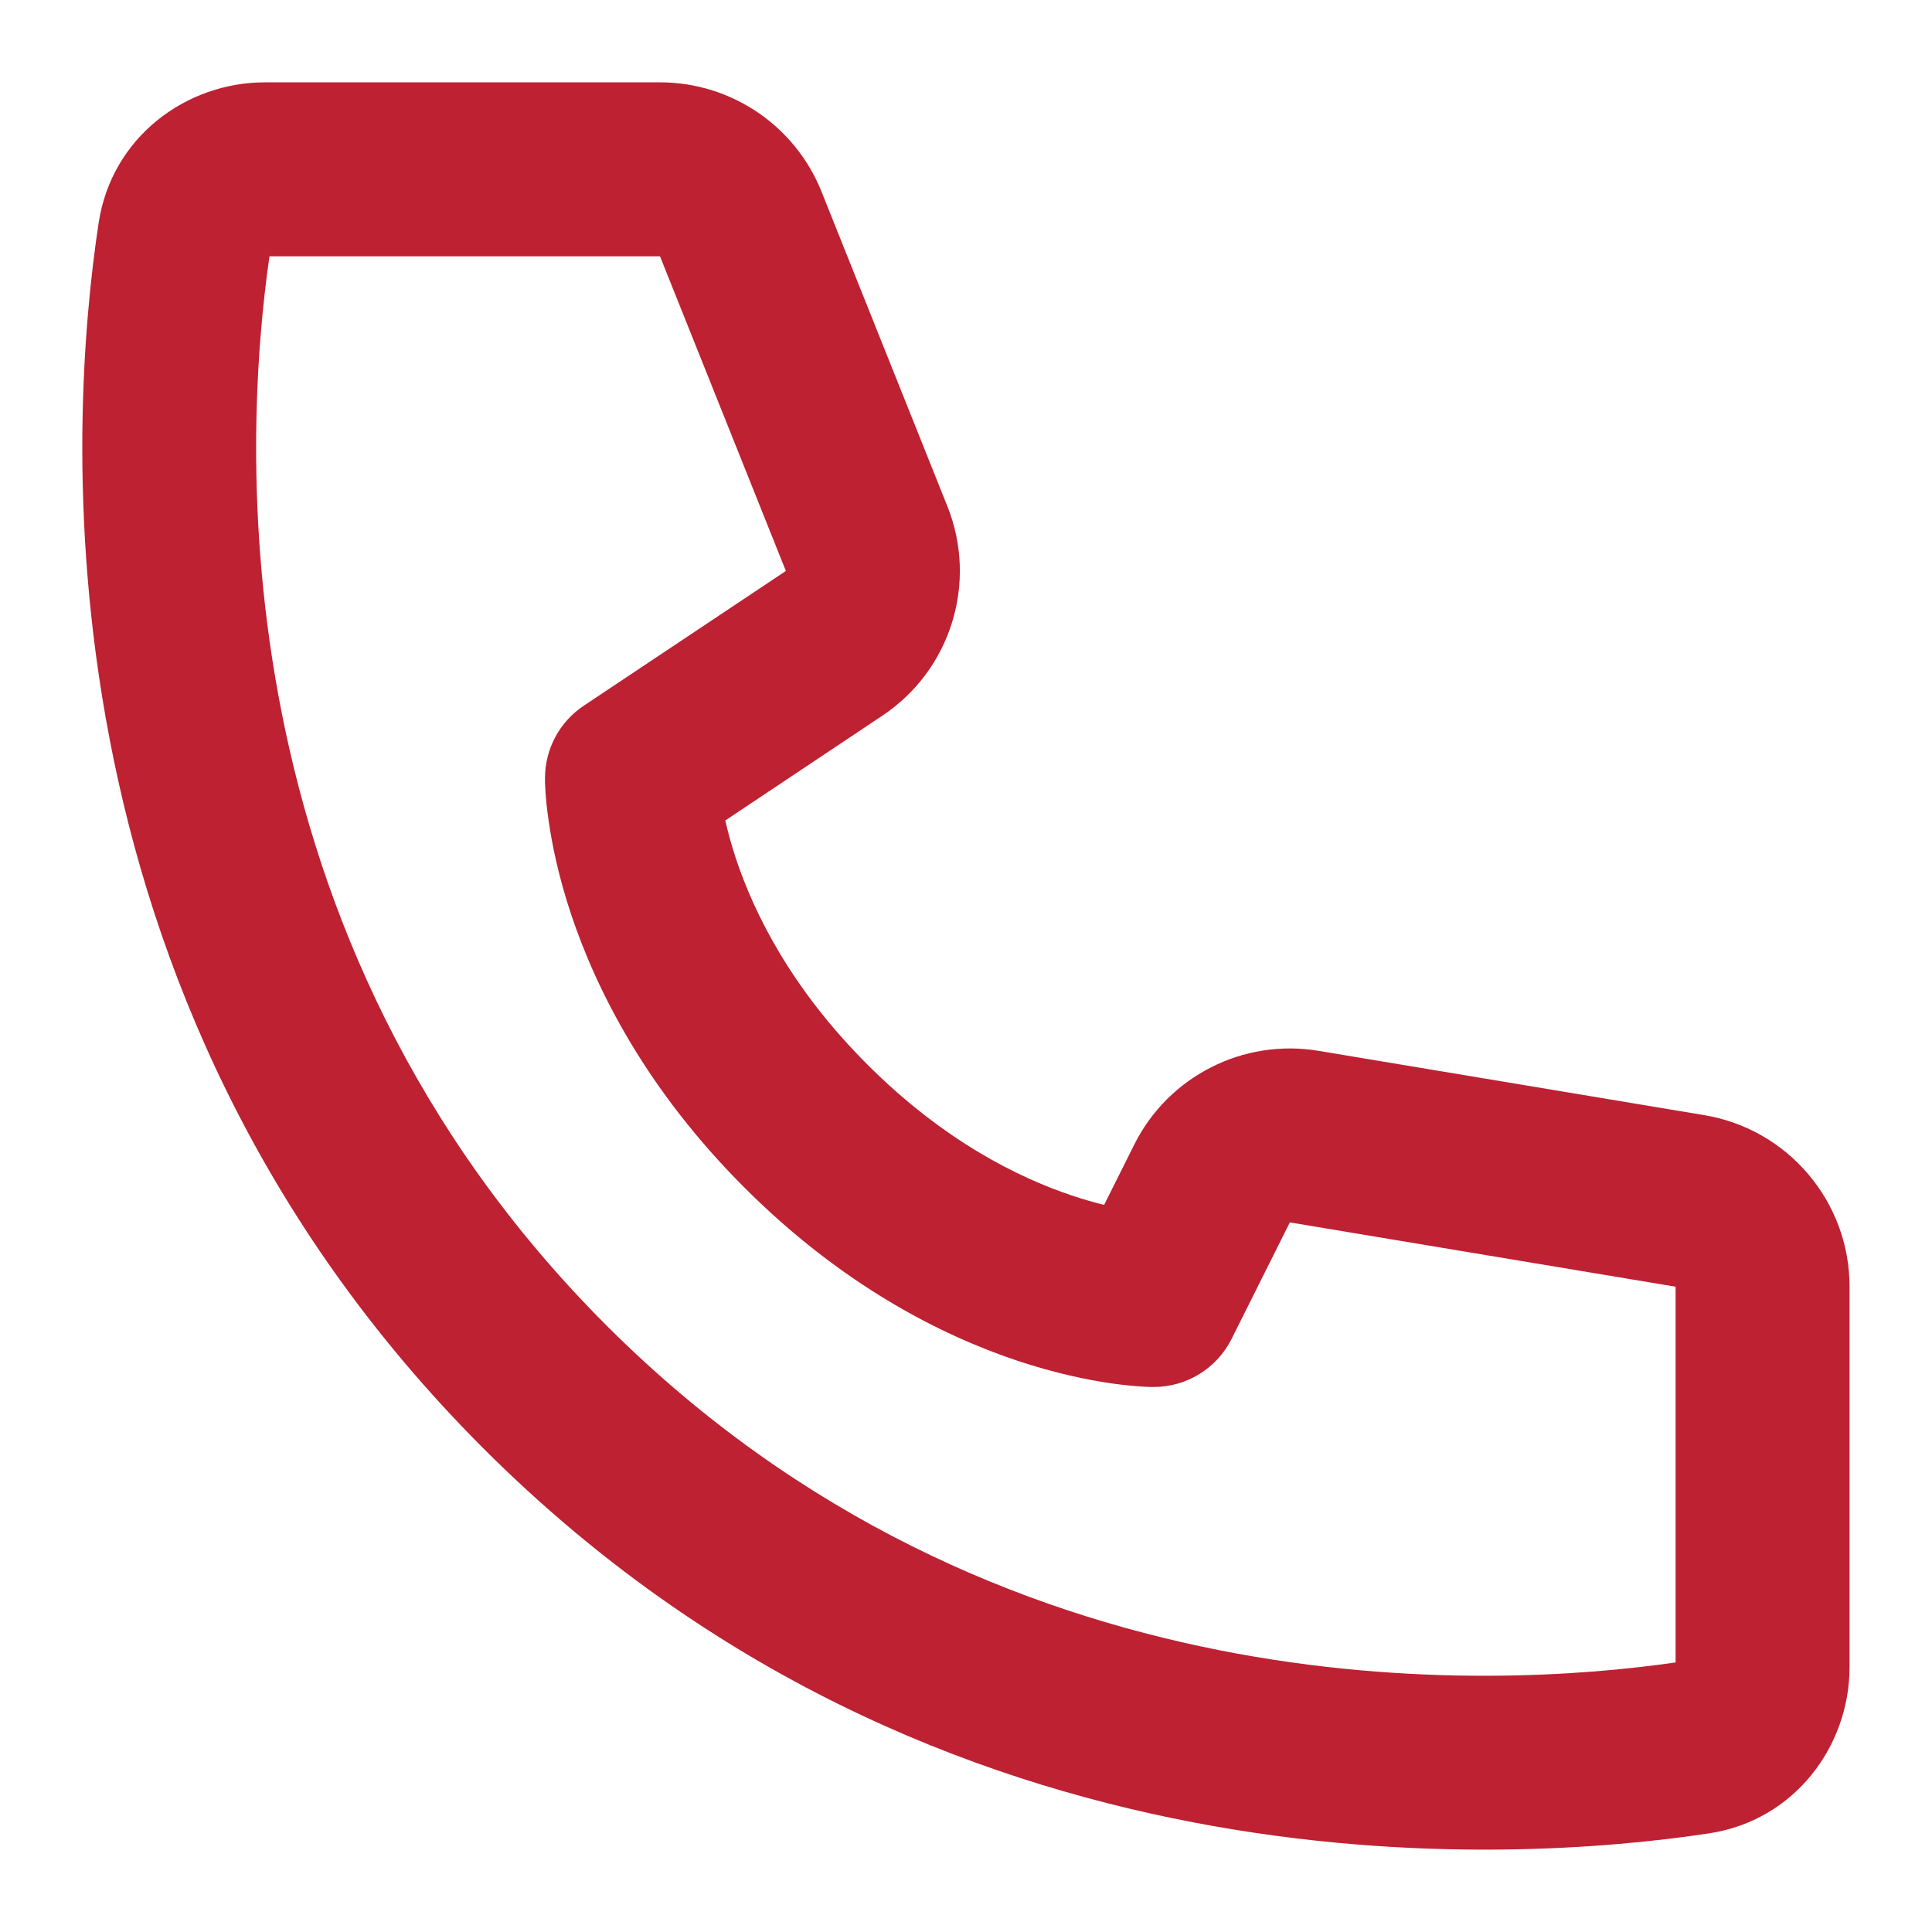 <?xml version="1.0" encoding="UTF-8"?>
<svg xmlns="http://www.w3.org/2000/svg" width="21" height="21" viewBox="0 0 21 21" fill="none">
  <path d="M2.929 2.786H7.174L8.542 6.206L6.345 7.671C6.081 7.847 5.924 8.142 5.924 8.458C5.926 8.547 5.924 8.459 5.924 8.459L5.924 8.46L5.924 8.462L5.924 8.467L5.924 8.479C5.924 8.487 5.924 8.498 5.924 8.51C5.925 8.535 5.927 8.567 5.929 8.606C5.934 8.684 5.944 8.788 5.963 8.917C5.999 9.173 6.07 9.525 6.208 9.939C6.486 10.771 7.03 11.847 8.091 12.908C9.152 13.969 10.229 14.514 11.06 14.791C11.475 14.929 11.826 15 12.082 15.037C12.211 15.055 12.316 15.065 12.393 15.07C12.432 15.073 12.464 15.074 12.489 15.075C12.501 15.075 12.512 15.075 12.521 15.076L12.532 15.076L12.537 15.076L12.539 15.076L12.54 15.076C12.54 15.076 12.646 15.07 12.541 15.076C12.899 15.076 13.227 14.873 13.387 14.553L14.02 13.287L18.213 13.986V18.07C16.218 18.358 10.828 18.643 6.592 14.407C2.356 10.172 2.641 4.782 2.929 2.786ZM7.884 8.918L9.591 7.779C10.335 7.283 10.63 6.334 10.298 5.504L8.93 2.084C8.643 1.366 7.947 0.895 7.174 0.895H2.88C2.021 0.895 1.213 1.492 1.072 2.424C0.751 4.544 0.314 10.804 5.255 15.744C10.196 20.685 16.456 20.248 18.576 19.928C19.508 19.787 20.104 18.978 20.104 18.119V13.986C20.104 13.062 19.436 12.273 18.524 12.121L14.331 11.422C13.512 11.286 12.7 11.699 12.329 12.441L12.001 13.097C11.898 13.071 11.783 13.039 11.658 12.997C11.072 12.802 10.258 12.401 9.428 11.571C8.598 10.741 8.198 9.927 8.002 9.341C7.949 9.182 7.911 9.04 7.884 8.918Z" fill="#BD2132"></path>
</svg>
